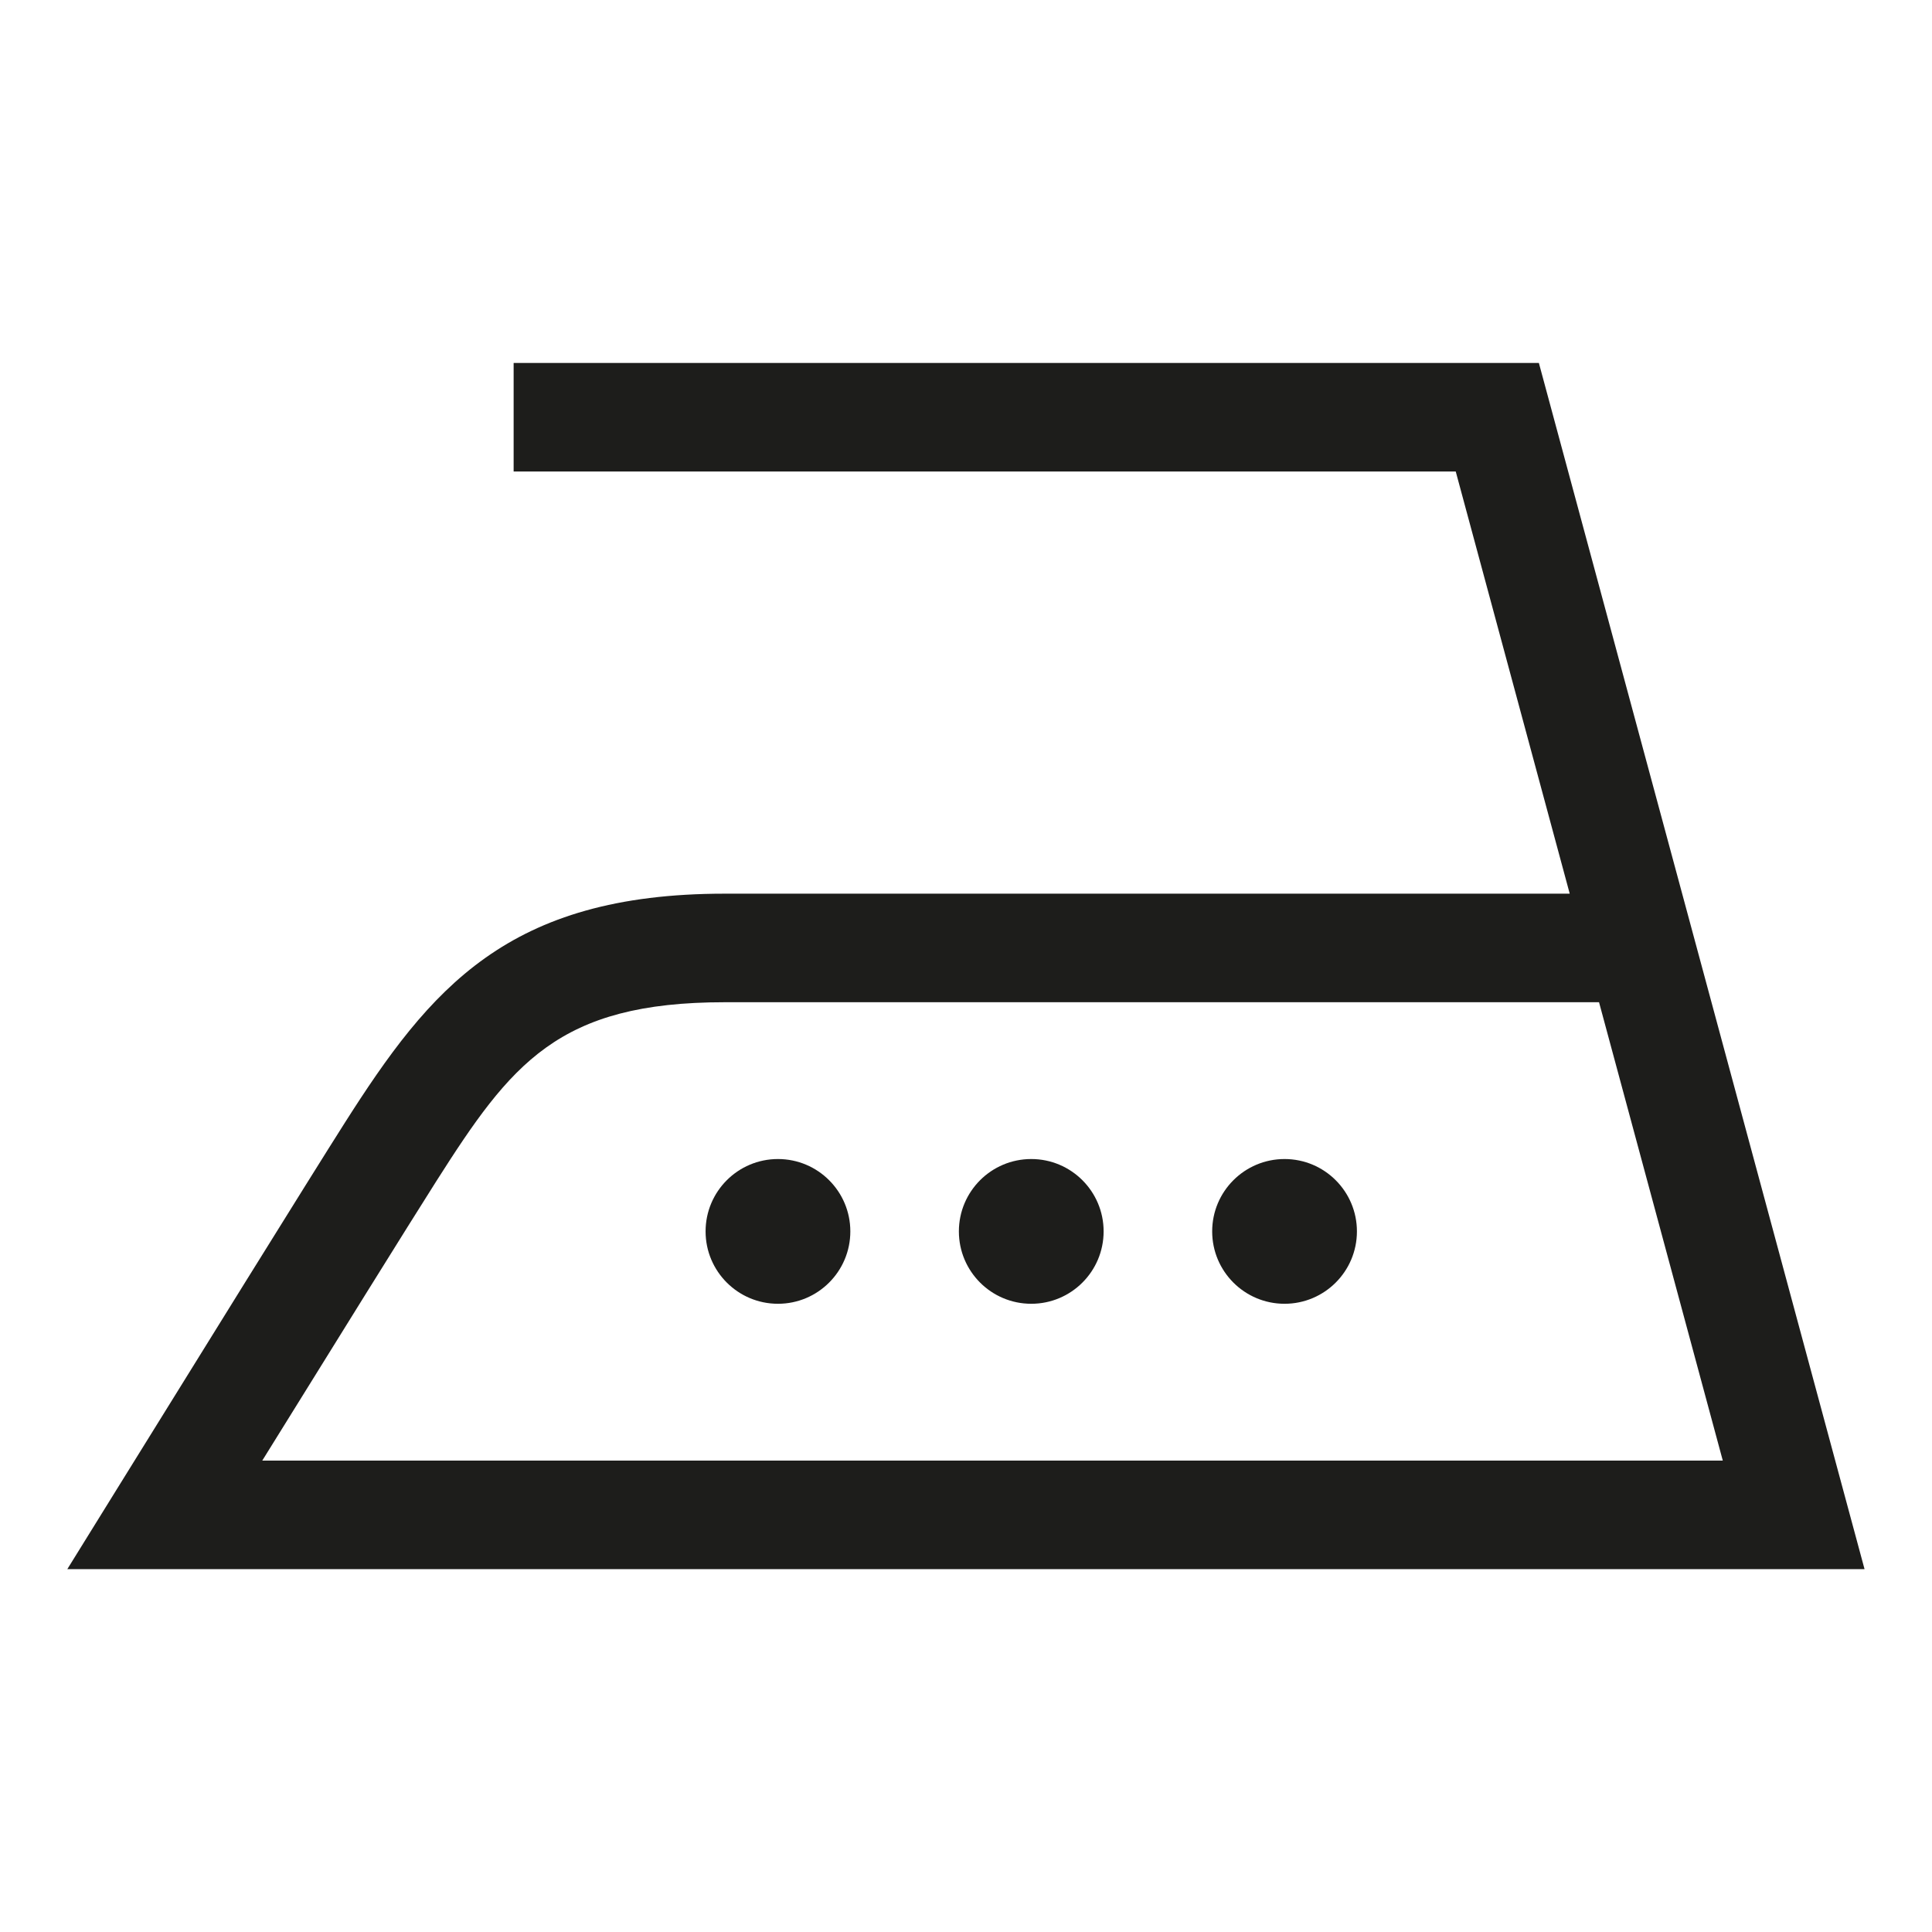 <?xml version="1.0" encoding="UTF-8" standalone="no"?>
<!DOCTYPE svg PUBLIC "-//W3C//DTD SVG 1.1//EN" "http://www.w3.org/Graphics/SVG/1.1/DTD/svg11.dtd">
<svg width="100%" height="100%" viewBox="0 0 1892 1892" version="1.1" xmlns="http://www.w3.org/2000/svg" xmlns:xlink="http://www.w3.org/1999/xlink" xml:space="preserve" xmlns:serif="http://www.serif.com/" style="fill-rule:evenodd;clip-rule:evenodd;stroke-linejoin:round;stroke-miterlimit:2;">
    <g transform="matrix(4.167,0,0,4.167,0,0)">
        <path d="M438.19,368.764L361.654,85.3L120.71,85.3L120.71,110.811L342.117,110.811L368.904,210.024L170.316,210.024C119.245,210.024 101.093,232.346 81.024,263.883C73.202,276.175 44.372,322.671 27.883,349.292L15.821,368.764L438.19,368.764ZM375.793,235.536L404.876,343.253L61.638,343.253C77.489,317.687 96.474,287.124 102.548,277.579C120.129,249.952 131.128,235.536 170.316,235.536L375.793,235.536ZM318.893,289.395C318.893,280.001 311.278,272.387 301.885,272.387C292.492,272.387 284.877,280.001 284.877,289.395C284.877,298.788 292.492,306.403 301.885,306.403C311.278,306.403 318.893,298.788 318.893,289.395ZM259.364,289.395C259.364,280.001 251.75,272.387 242.357,272.387C232.964,272.387 225.349,280.001 225.349,289.395C225.349,298.788 232.964,306.403 242.357,306.403C251.75,306.403 259.364,298.788 259.364,289.395ZM199.838,289.395C199.838,280.001 192.223,272.387 182.83,272.387C173.437,272.387 165.822,280.001 165.822,289.395C165.822,298.788 173.437,306.403 182.83,306.403C192.223,306.403 199.838,298.788 199.838,289.395Z" style="fill:rgb(29,29,27);fill-rule:nonzero;"/>
    </g>
</svg>
